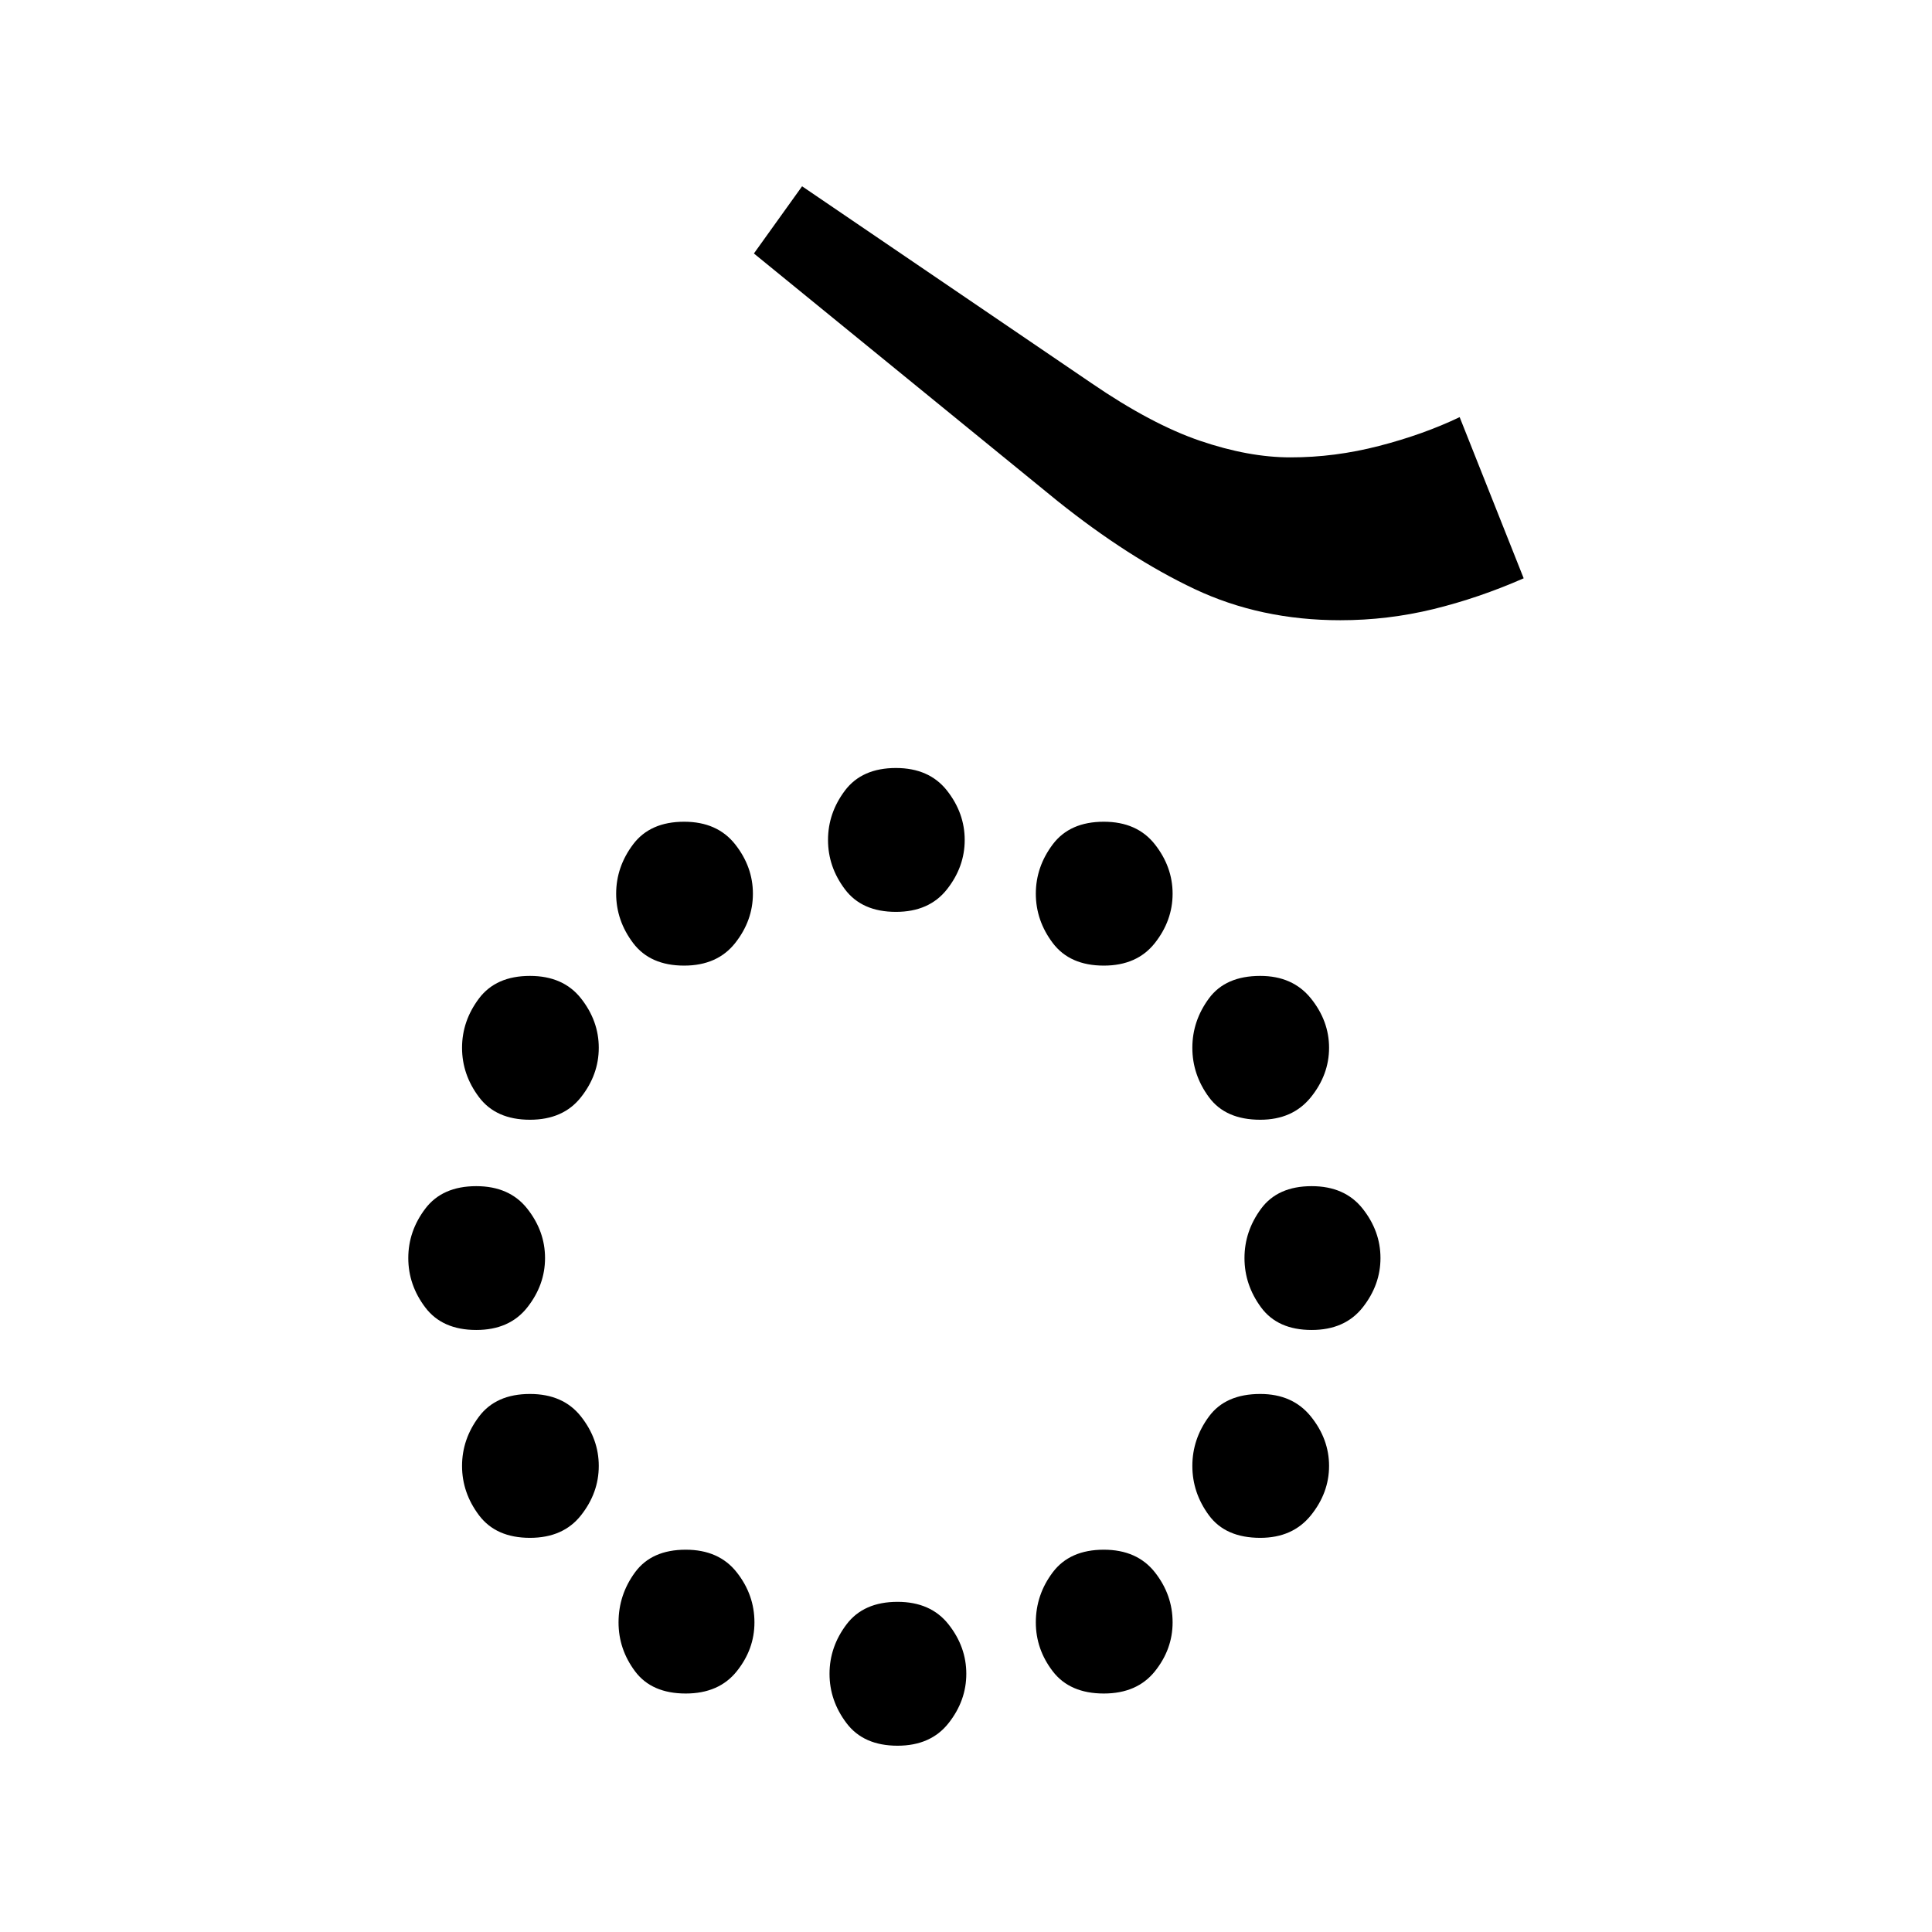 <?xml version="1.0" encoding="UTF-8" standalone="no"?>
<!-- Created with Inkscape (http://www.inkscape.org/) -->

<svg
   xmlns:dc="http://purl.org/dc/elements/1.1/"
   xmlns:cc="http://creativecommons.org/ns#"
   xmlns:rdf="http://www.w3.org/1999/02/22-rdf-syntax-ns#"
   xmlns:svg="http://www.w3.org/2000/svg"
   xmlns="http://www.w3.org/2000/svg"
   xmlns:sodipodi="http://sodipodi.sourceforge.net/DTD/sodipodi-0.dtd"
   xmlns:inkscape="http://www.inkscape.org/namespaces/inkscape"
   width="64"
   height="64"
   id="svg3000"
   version="1.1"
   inkscape:version="0.48.0 r9654"
   sodipodi:docname="Gujarati vowel sign Ll.svg">
  <defs
     id="defs3002" />
  <sodipodi:namedview
     id="base"
     pagecolor="#ffffff"
     bordercolor="#666666"
     borderopacity="1.0"
     inkscape:pageopacity="0.0"
     inkscape:pageshadow="2"
     inkscape:zoom="4.1118812"
     inkscape:cx="34.791049"
     inkscape:cy="37.25924"
     inkscape:document-units="px"
     inkscape:current-layer="text3428"
     showgrid="false"
     inkscape:window-width="1024"
     inkscape:window-height="745"
     inkscape:window-x="-8"
     inkscape:window-y="-8"
     inkscape:window-maximized="1" />
  <g
     inkscape:label="Layer 1"
     inkscape:groupmode="layer"
     id="layer1"
     transform="translate(0,-988.362)">
    <g
       style="font-size:64px;font-style:normal;font-variant:normal;font-weight:normal;font-stretch:normal;line-height:125%;letter-spacing:0px;word-spacing:0px;fill:#000000;fill-opacity:1;stroke:none;font-family:Chandas;-inkscape-font-specification:Chandas"
       id="text3085" />
    <g
       transform="translate(4.456,992.385)"
       style="font-size:64px;font-style:normal;font-variant:normal;font-weight:normal;font-stretch:normal;line-height:125%;letter-spacing:0px;word-spacing:0px;fill:#000000;fill-opacity:1;stroke:none;font-family:Chandas;-inkscape-font-specification:Chandas"
       id="text3127">
      <g
         style="line-height:125%;fill:#000000;font-family:Chandas;-inkscape-font-specification:Chandas"
         id="text3428">
        <g
           transform="translate(-7.975,6.275)"
           style="font-size:72px;font-style:normal;font-variant:normal;font-weight:normal;font-stretch:normal;line-height:125%;letter-spacing:0px;word-spacing:0px;fill:#000000;fill-opacity:1;stroke:none;font-family:Rasa;-inkscape-font-specification:Rasa"
           id="text3192">
          <path
             d="M 35.476,17.527 C 35.476,18.121 35.28,18.666 34.888,19.163 C 34.495,19.661 33.932,19.909 33.198,19.909 C 32.448,19.909 31.885,19.661 31.51,19.163 C 31.135,18.666 30.948,18.121 30.948,17.527 C 30.948,16.933 31.135,16.387 31.51,15.889 C 31.885,15.392 32.448,15.143 33.198,15.143 C 33.932,15.143 34.495,15.392 34.888,15.889 C 35.28,16.387 35.476,16.933 35.476,17.527 z M 42.363,19.307 C 42.363,19.9 42.166,20.446 41.774,20.943 C 41.381,21.44 40.818,21.689 40.084,21.689 C 39.334,21.689 38.771,21.44 38.395,20.943 C 38.02,20.446 37.832,19.9 37.832,19.307 C 37.832,18.714 38.02,18.168 38.395,17.67 C 38.771,17.172 39.334,16.923 40.084,16.923 C 40.818,16.923 41.381,17.172 41.774,17.67 C 42.166,18.168 42.363,18.714 42.363,19.307 z M 28.46,19.307 C 28.46,19.9 28.264,20.446 27.871,20.943 C 27.477,21.44 26.914,21.689 26.182,21.689 C 25.432,21.689 24.869,21.44 24.493,20.943 C 24.118,20.446 23.93,19.9 23.93,19.307 C 23.93,18.714 24.118,18.168 24.493,17.67 C 24.869,17.172 25.432,16.923 26.182,16.923 C 26.914,16.923 27.477,17.172 27.871,17.67 C 28.264,18.168 28.46,18.714 28.46,19.307 z M 23.354,24.411 C 23.354,25.005 23.158,25.55 22.765,26.048 C 22.373,26.546 21.809,26.795 21.075,26.795 C 20.325,26.795 19.763,26.546 19.388,26.048 C 19.013,25.55 18.825,25.005 18.825,24.411 C 18.825,23.818 19.013,23.273 19.388,22.775 C 19.763,22.278 20.325,22.03 21.075,22.03 C 21.809,22.03 22.373,22.278 22.765,22.775 C 23.158,23.273 23.354,23.818 23.354,24.411 z M 47.546,24.411 C 47.546,25.005 47.345,25.55 46.944,26.048 C 46.542,26.546 45.984,26.795 45.267,26.795 C 44.5,26.795 43.933,26.546 43.567,26.048 C 43.2,25.55 43.017,25.005 43.017,24.411 C 43.017,23.818 43.2,23.273 43.567,22.775 C 43.933,22.278 44.5,22.03 45.267,22.03 C 45.984,22.03 46.542,22.278 46.944,22.775 C 47.345,23.273 47.546,23.818 47.546,24.411 z M 49.249,31.377 C 49.249,31.97 49.052,32.515 48.659,33.013 C 48.266,33.51 47.703,33.759 46.97,33.759 C 46.22,33.759 45.662,33.51 45.295,33.013 C 44.928,32.515 44.744,31.97 44.744,31.377 C 44.744,30.783 44.928,30.238 45.295,29.741 C 45.662,29.244 46.22,28.995 46.97,28.995 C 47.703,28.995 48.266,29.244 48.659,29.741 C 49.052,30.238 49.249,30.783 49.249,31.377 z M 21.574,31.377 C 21.574,31.97 21.378,32.515 20.985,33.013 C 20.593,33.51 20.03,33.759 19.296,33.759 C 18.546,33.759 17.983,33.51 17.607,33.013 C 17.231,32.515 17.044,31.97 17.044,31.377 C 17.044,30.783 17.231,30.238 17.607,29.741 C 17.983,29.244 18.546,28.995 19.296,28.995 C 20.03,28.995 20.593,29.244 20.985,29.741 C 21.378,30.238 21.574,30.783 21.574,31.377 z M 47.546,38.263 C 47.546,38.856 47.345,39.401 46.944,39.899 C 46.542,40.396 45.984,40.645 45.267,40.645 C 44.5,40.645 43.933,40.396 43.567,39.899 C 43.2,39.401 43.017,38.856 43.017,38.263 C 43.017,37.67 43.2,37.124 43.567,36.626 C 43.933,36.128 44.5,35.879 45.267,35.879 C 45.984,35.879 46.542,36.128 46.944,36.626 C 47.345,37.124 47.546,37.67 47.546,38.263 z M 23.354,38.263 C 23.354,38.856 23.158,39.401 22.765,39.899 C 22.373,40.396 21.809,40.645 21.075,40.645 C 20.325,40.645 19.763,40.396 19.388,39.899 C 19.013,39.401 18.825,38.856 18.825,38.263 C 18.825,37.67 19.013,37.124 19.388,36.626 C 19.763,36.128 20.325,35.879 21.075,35.879 C 21.809,35.879 22.373,36.128 22.765,36.626 C 23.158,37.124 23.354,37.67 23.354,38.263 z M 42.363,43.446 C 42.363,44.04 42.166,44.58 41.774,45.069 C 41.381,45.557 40.818,45.802 40.084,45.802 C 39.334,45.802 38.771,45.557 38.395,45.069 C 38.02,44.58 37.832,44.04 37.832,43.446 C 37.832,42.835 38.02,42.281 38.395,41.784 C 38.771,41.287 39.334,41.038 40.084,41.038 C 40.818,41.038 41.381,41.287 41.774,41.784 C 42.166,42.281 42.363,42.835 42.363,43.446 z M 28.511,43.446 C 28.511,44.04 28.315,44.58 27.922,45.069 C 27.53,45.557 26.967,45.802 26.235,45.802 C 25.483,45.802 24.924,45.557 24.558,45.069 C 24.192,44.58 24.009,44.04 24.009,43.446 C 24.009,42.835 24.192,42.281 24.558,41.784 C 24.924,41.287 25.483,41.038 26.235,41.038 C 26.967,41.038 27.53,41.287 27.922,41.784 C 28.315,42.281 28.511,42.835 28.511,43.446 z M 35.529,45.149 C 35.529,45.742 35.333,46.288 34.94,46.785 C 34.548,47.282 33.984,47.531 33.251,47.531 C 32.501,47.531 31.938,47.282 31.562,46.785 C 31.186,46.288 30.998,45.742 30.998,45.149 C 30.998,44.554 31.186,44.008 31.562,43.511 C 31.938,43.014 32.501,42.765 33.251,42.765 C 33.984,42.765 34.548,43.014 34.94,43.511 C 35.333,44.008 35.529,44.554 35.529,45.149 z"
             id="path3197"
             inkscape:connector-curvature="0" />
          <path
             d="M 38.546,6.295 L 28.493,-1.901 L 30.089,-4.127 L 39.673,2.393 C 40.999,3.301 42.199,3.938 43.272,4.304 C 44.346,4.67 45.345,4.854 46.269,4.853 C 47.248,4.854 48.226,4.727 49.203,4.474 C 50.18,4.222 51.07,3.904 51.872,3.52 L 53.993,8.859 C 52.998,9.296 51.999,9.636 50.996,9.881 C 49.992,10.125 48.967,10.248 47.919,10.248 C 46.157,10.248 44.547,9.903 43.09,9.214 C 41.632,8.525 40.118,7.552 38.546,6.295 z"
             id="path3199"
             inkscape:connector-curvature="0" />
        </g>
      </g>
    </g>
  </g>
</svg>
